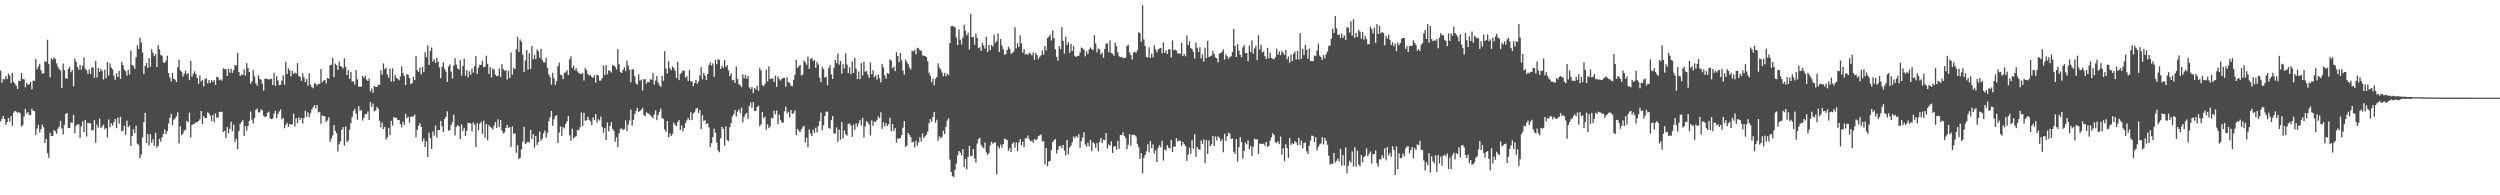 <?xml version="1.0" encoding="UTF-8"?>
<svg xmlns="http://www.w3.org/2000/svg" width="1920" height="150">
  <path d="M0 54.232h1v39.048H0zM1 63.474h1v27.769H1zM2 60.647h1v28.372H2zM3 61.026h1v30.353H3zM4 58.543h1v37.262H4zM5 60.722h1v33.048H5zM6 56.544h1v34.140H6zM7 58.083h1v35.301H7zM8 63.855h1v25.325H8zM9 56.009h1v40.501H9zM10 62.989h1v23.560H10zM11 64.429h1v20.769H11zM12 65.854h1v19.966H12zM13 68.444h1v18.238H13zM14 61.917h1v24.138H14zM15 62.279h1v24.830H15zM16 56.116h1v41.139H16zM17 60.626h1v35.547H17zM18 60.928h1v28.607H18zM19 67.026h1v16.541H19zM20 63.668h1v23.587H20zM21 65.203h1v20.758H21zM22 64.632h1v23.846H22zM23 62.779h1v25.493H23zM24 68.560h1v14.939H24zM25 61.848h1v23.229H25zM26 62.190h1v23.229H26zM27 45.380h1v58.129H27zM28 53.191h1v45.538H28zM29 51.056h1v44.748H29zM30 48.975h1v52.831H30zM31 53.937h1v45.284H31zM32 56.485h1v39.219H32zM33 56.360h1v41.367H33zM34 47.087h1v62.730H34zM35 47.454h1v59.193H35zM36 30.526h1v87.149H36zM37 49.204h1v72.039H37zM38 59.327h1v42.657H38zM39 44.653h1v59.836H39zM40 45.969h1v58.502H40zM41 43.985h1v55.901H41zM42 45.322h1v55.535H42zM43 48.622h1v53.970H43zM44 51.214h1v47.611H44zM45 53.085h1v44.167H45zM46 54.162h1v38.615H46zM47 67.584h1v31.009H47zM48 48.840h1v54.364H48zM49 53.923h1v41.888H49zM50 60.060h1v27.418H50zM51 60.583h1v26.203H51zM52 52.958h1v45.326H52zM53 51.434h1v46.977H53zM54 55.407h1v38.620H54zM55 53.830h1v40.489H55zM56 66.331h1v21.865H56zM57 45.074h1v57.105H57zM58 47.500h1v49.125H58zM59 51.514h1v44.011H59zM60 53.535h1v42.053H60zM61 49.887h1v55.937H61zM62 53.473h1v43.477H62zM63 50.489h1v42.709H63zM64 44.009h1v57.409H64zM65 52.788h1v39.298H65zM66 54.009h1v50.852H66zM67 56.686h1v37.613H67zM68 53.350h1v41.258H68zM69 56.828h1v37.832H69zM70 51.957h1v48.222H70zM71 51.751h1v48.151H71zM72 59.745h1v32.532H72zM73 46.679h1v62.925H73zM74 59.476h1v36.274H74zM75 52.191h1v45.931H75zM76 55.165h1v35.879H76zM77 52.904h1v45.533H77zM78 54.574h1v42.642H78zM79 61.094h1v34.643H79zM80 53.493h1v45.892H80zM81 60.013h1v38.212H81zM82 47.639h1v57.978H82zM83 57.998h1v33.695H83zM84 48.706h1v49.029H84zM85 51.928h1v42.741H85zM86 53.176h1v43.311H86zM87 58.110h1v35.802H87zM88 61.336h1v30.132H88zM89 56.243h1v42.235H89zM90 59.085h1v31.240H90zM91 54.552h1v40.425H91zM92 60.686h1v28.992H92zM93 47.418h1v53.481H93zM94 50.065h1v50.210H94zM95 53.436h1v43.090H95zM96 54.663h1v48.871H96zM97 58.123h1v34.494H97zM98 53.575h1v44.042H98zM99 57.191h1v39.239H99zM100 38.885h1v73.214H100zM101 49.913h1v54.556H101zM102 50.737h1v48.636H102zM103 52.816h1v49.577H103zM104 43.922h1v52.610H104zM105 34.731h1v75.702H105zM106 37.634h1v73.508H106zM107 28.944h1v92.592H107zM108 32.487h1v86.222H108zM109 40.354h1v65.181H109zM110 56.825h1v36.899H110zM111 50.652h1v36.043H111zM112 48.413h1v61.482H112zM113 52.218h1v50.789H113zM114 44.530h1v67.303H114zM115 51.198h1v51.920H115zM116 37.848h1v71.867H116zM117 40.499h1v66.381H117zM118 43.150h1v68.949H118zM119 41.479h1v60.559H119zM120 51.509h1v61.889H120zM121 34.715h1v77.356H121zM122 37.833h1v68.755H122zM123 42.071h1v66.712H123zM124 42.911h1v62.487H124zM125 47.887h1v55.006H125zM126 48.285h1v51.024H126zM127 46.555h1v56.620H127zM128 42.868h1v57.791H128zM129 56.103h1v38.763H129zM130 59.606h1v30.836H130zM131 62.486h1v24.980H131zM132 55.998h1v40.013H132zM133 60.484h1v31.457H133zM134 61.213h1v29.710H134zM135 62.963h1v26.408H135zM136 51.654h1v34.533H136zM137 45.767h1v64.354H137zM138 54.109h1v42.794H138zM139 55.158h1v48.697H139zM140 58.807h1v43.746H140zM141 56.584h1v43.676H141zM142 54.299h1v45.444H142zM143 57.117h1v35.675H143zM144 56.052h1v37.904H144zM145 61.585h1v24.944H145zM146 46.761h1v58.826H146zM147 58.946h1v37.119H147zM148 56.503h1v38.642H148zM149 54.803h1v40.232H149zM150 57.094h1v36.852H150zM151 59.902h1v33.989H151zM152 64.487h1v28.414H152zM153 57.966h1v33.694H153zM154 62.557h1v22.664H154zM155 61.304h1v33.923H155zM156 66.378h1v22.827H156zM157 60.786h1v29.809H157zM158 60.040h1v30.756H158zM159 64.008h1v22.333H159zM160 61.555h1v25.599H160zM161 63.786h1v25.095H161zM162 61.427h1v31.619H162zM163 62.864h1v25.331H163zM164 61.530h1v32.396H164zM165 65.392h1v21.662H165zM166 58.910h1v31.580H166zM167 59.394h1v30.747H167zM168 61.582h1v24.345H168zM169 60.961h1v24.949H169zM170 61.953h1v23.865H170zM171 52.480h1v48.848H171zM172 53.151h1v47.286H172zM173 53.060h1v52.989H173zM174 58.315h1v39.293H174zM175 52.910h1v49.325H175zM176 55.776h1v43.120H176zM177 52.765h1v40.669H177zM178 55.952h1v44.739H178zM179 53.852h1v41.879H179zM180 49.879h1v59.262H180zM181 50.292h1v56.299H181zM182 40.563h1v73.897H182zM183 55.276h1v45.326H183zM184 58.433h1v36.821H184zM185 57.178h1v36.524H185zM186 57.630h1v34.633H186zM187 53.125h1v51.289H187zM188 58.090h1v38.643H188zM189 48.496h1v51.790H189zM190 52.311h1v44.515H190zM191 55.327h1v37.505H191zM192 64.348h1v21.322H192zM193 62.473h1v29.418H193zM194 53.927h1v40.939H194zM195 58.635h1v31.883H195zM196 63.908h1v20.470H196zM197 65.785h1v17.593H197zM198 57.795h1v28.497H198zM199 60.579h1v25.800H199zM200 61.258h1v22.718H200zM201 64.290h1v20.546H201zM202 69.646h1v19.179H202zM203 60.243h1v29.717H203zM204 60.498h1v28.874H204zM205 60.593h1v26.063H205zM206 61.298h1v24.428H206zM207 60.394h1v30.593H207zM208 60.587h1v30.910H208zM209 65.340h1v25.716H209zM210 55.859h1v31.511H210zM211 65.893h1v19.228H211zM212 58.399h1v32.371H212zM213 61.726h1v25.765H213zM214 65.399h1v20.270H214zM215 65.072h1v18.867H215zM216 61.777h1v29.882H216zM217 57.866h1v32.672H217zM218 65.127h1v33.375H218zM219 47.478h1v48.350H219zM220 56.879h1v37.414H220zM221 52.544h1v44.993H221zM222 54.029h1v41.262H222zM223 58.484h1v37.396H223zM224 54.313h1v40.954H224zM225 56.736h1v30.556H225zM226 55.739h1v41.370H226zM227 56.537h1v34.194H227zM228 48.468h1v46.078H228zM229 58.255h1v31.857H229zM230 59.135h1v32.889H230zM231 62.051h1v28.503H231zM232 56.301h1v38.560H232zM233 59.475h1v31.203H233zM234 63.041h1v21.984H234zM235 60.618h1v29.077H235zM236 65.725h1v20.483H236zM237 56.204h1v33.761H237zM238 64.933h1v22.091H238zM239 66.885h1v17.220H239zM240 67.850h1v14.621H240zM241 64.018h1v16.659H241zM242 64.365h1v18.842H242zM243 65.723h1v14.871H243zM244 64.421h1v22.028H244zM245 64.450h1v21.416H245zM246 53.021h1v41.996H246zM247 63.256h1v25.397H247zM248 61.853h1v27.219H248zM249 61.401h1v27.871H249zM250 64.178h1v29.599H250zM251 59.874h1v32.654H251zM252 60.424h1v29.622H252zM253 50.059h1v58.929H253zM254 49.730h1v56.833H254zM255 44.599h1v59.466H255zM256 59.242h1v36.789H256zM257 48.857h1v51.608H257zM258 50.021h1v52.346H258zM259 53.683h1v62.641H259zM260 47.219h1v63.573H260zM261 50.700h1v57.905H261zM262 51.331h1v48.478H262zM263 52.652h1v44.974H263zM264 44.813h1v67.046H264zM265 51.347h1v45.729H265zM266 57.667h1v51.528H266zM267 53.885h1v54.034H267zM268 60.587h1v39.050H268zM269 55.229h1v39.366H269zM270 62.673h1v27.099H270zM271 62.399h1v22.888H271zM272 64.949h1v18.648H272zM273 53.813h1v33.331H273zM274 61.003h1v30.988H274zM275 66.541h1v14.977H275zM276 66.435h1v18.871H276zM277 66.560h1v17.899H277zM278 58.372h1v34.224H278zM279 59.873h1v30.654H279zM280 58.126h1v29.653H280zM281 61.099h1v26.555H281zM282 62.232h1v23.359H282zM283 60.122h1v31.940H283zM284 70.174h1v8.141H284zM285 68.062h1v13.987H285zM286 71.341h1v8.160H286zM287 65.927h1v19.681H287zM288 66.836h1v18.069H288zM289 66.745h1v15.296H289zM290 65.003h1v18.436H290zM291 65.224h1v27.563H291zM292 53.997h1v43.842H292zM293 57.352h1v36.758H293zM294 48.704h1v50.509H294zM295 53.162h1v44.287H295zM296 51.946h1v55.332H296zM297 57.340h1v48.093H297zM298 59.780h1v38.424H298zM299 52.679h1v51.169H299zM300 62.631h1v30.152H300zM301 52.504h1v43.944H301zM302 62.480h1v27.430H302zM303 57.561h1v32.932H303zM304 59.696h1v30.704H304zM305 60.501h1v31.800H305zM306 61.649h1v30.482H306zM307 58.654h1v36.622H307zM308 50.948h1v46.819H308zM309 56.176h1v37.275H309zM310 58.325h1v37.510H310zM311 65.310h1v22.111H311zM312 56.787h1v34.073H312zM313 57.483h1v32.171H313zM314 59.885h1v34.303H314zM315 64.671h1v24.908H315zM316 63.807h1v25.876H316zM317 59.045h1v30.423H317zM318 61.487h1v26.544H318zM319 42.981h1v62.436H319zM320 53.887h1v45.844H320zM321 55.314h1v41.257H321zM322 52.040h1v42.634H322zM323 57.068h1v40.239H323zM324 51.339h1v57.289H324zM325 55.418h1v50.994H325zM326 40.076h1v72.777H326zM327 43.945h1v64.570H327zM328 34.972h1v85.620H328zM329 49.863h1v52.029H329zM330 39.184h1v66.802H330zM331 36.465h1v77.888H331zM332 47.248h1v53.735H332zM333 45.614h1v58.536H333zM334 48.403h1v48.043H334zM335 44.445h1v61.188H335zM336 47.469h1v52.275H336zM337 51.806h1v48.164H337zM338 60.048h1v32.833H338zM339 51.195h1v45.803H339zM340 47.854h1v53.625H340zM341 52.867h1v38.496H341zM342 54.967h1v34.802H342zM343 62.906h1v22.637H343zM344 51.042h1v49.308H344zM345 49.391h1v50.435H345zM346 55.012h1v40.830H346zM347 60.295h1v33.569H347zM348 50.383h1v37.791H348zM349 44.710h1v59.356H349zM350 49.568h1v47.796H350zM351 52.527h1v43.559H351zM352 53.466h1v43.524H352zM353 46.161h1v60.627H353zM354 57.984h1v37.675H354zM355 50.672h1v49.876H355zM356 45.055h1v53.203H356zM357 58.104h1v46.326H357zM358 53.853h1v46.590H358zM359 59.422h1v34.762H359zM360 54.717h1v39.724H360zM361 57.403h1v37.425H361zM362 52.640h1v48.420H362zM363 55.783h1v38.204H363zM364 50.852h1v44.920H364zM365 43.068h1v69.730H365zM366 56.855h1v37.623H366zM367 51.904h1v48.099H367zM368 49.696h1v45.329H368zM369 49.892h1v43.723H369zM370 46.660h1v56.060H370zM371 51.763h1v40.956H371zM372 51.105h1v54.721H372zM373 42.816h1v52.508H373zM374 48.969h1v58.746H374zM375 56.778h1v39.309H375zM376 51.566h1v46.036H376zM377 59.490h1v38.651H377zM378 52.569h1v46.938H378zM379 53.498h1v42.992H379zM380 57.348h1v36.378H380zM381 58.480h1v39.858H381zM382 58.206h1v33.450H382zM383 52.586h1v44.951H383zM384 59.181h1v33.044H384zM385 49.269h1v50.989H385zM386 53.018h1v49.367H386zM387 54.324h1v47.419H387zM388 53.943h1v44.305H388zM389 61.122h1v34.754H389zM390 54.228h1v44.093H390zM391 59.913h1v37.694H391zM392 40.310h1v72.470H392zM393 57.411h1v39.724H393zM394 52.074h1v50.595H394zM395 53.101h1v49.341H395zM396 37.911h1v79.426H396zM397 28.339h1v83.077H397zM398 39.917h1v82.360H398zM399 30.288h1v90.955H399zM400 31.934h1v82.872H400zM401 42.009h1v66.721H401zM402 55.298h1v42.147H402zM403 46.383h1v64.250H403zM404 38.430h1v71.199H404zM405 53.578h1v55.190H405zM406 40.848h1v68.680H406zM407 52.988h1v46.660H407zM408 35.384h1v71.301H408zM409 45.575h1v57.312H409zM410 42.303h1v71.139H410zM411 45.414h1v58.914H411zM412 38.033h1v73.222H412zM413 39.361h1v69.784H413zM414 44.390h1v56.693H414zM415 37.418h1v70.492H415zM416 46.040h1v60.456H416zM417 47.820h1v54.476H417zM418 47.984h1v52.287H418zM419 44.302h1v61.415H419zM420 52.101h1v49.897H420zM421 57.120h1v35.885H421zM422 59.279h1v30.715H422zM423 65.032h1v20.123H423zM424 55.891h1v40.783H424zM425 60.180h1v31.538H425zM426 65.203h1v24.000H426zM427 62.336h1v26.196H427zM428 50.805h1v59.066H428zM429 48.004h1v53.828H429zM430 57.350h1v39.781H430zM431 57.784h1v46.678H431zM432 60.762h1v36.774H432zM433 55.793h1v42.882H433zM434 55.609h1v39.568H434zM435 53.975h1v39.178H435zM436 57.654h1v31.390H436zM437 45.609h1v58.396H437zM438 43.222h1v64.812H438zM439 52.264h1v46.626H439zM440 50.254h1v56.112H440zM441 53.939h1v51.229H441zM442 52.399h1v52.249H442zM443 54.726h1v44.963H443zM444 55.995h1v44.275H444zM445 56.674h1v41.011H445zM446 56.728h1v29.635H446zM447 56.171h1v40.617H447zM448 61.892h1v24.748H448zM449 52.142h1v40.621H449zM450 53.859h1v38.453H450zM451 56.864h1v32.861H451zM452 58.053h1v33.933H452zM453 57.534h1v35.667H453zM454 59.069h1v37.126H454zM455 59.869h1v30.267H455zM456 57.696h1v34.610H456zM457 63.511h1v24.099H457zM458 57.357h1v36.836H458zM459 57.963h1v33.709H459zM460 62.026h1v30.542H460zM461 61.802h1v27.696H461zM462 59.972h1v37.637H462zM463 50.406h1v51.577H463zM464 57.601h1v40.715H464zM465 50.038h1v57.606H465zM466 57.125h1v36.982H466zM467 53.980h1v46.937H467zM468 54.398h1v42.345H468zM469 55.714h1v38.157H469zM470 50.207h1v48.772H470zM471 50.145h1v50.508H471zM472 51.372h1v57.544H472zM473 53.347h1v52.092H473zM474 37.728h1v75.210H474zM475 49.300h1v53.183H475zM476 55.327h1v43.572H476zM477 56.087h1v42.565H477zM478 53.697h1v46.241H478zM479 51.703h1v47.515H479zM480 54.703h1v37.738H480zM481 46.463h1v54.173H481zM482 50.382h1v45.432H482zM483 53.581h1v38.827H483zM484 63.240h1v20.943H484zM485 53.130h1v43.391H485zM486 53.388h1v38.666H486zM487 58.570h1v29.115H487zM488 64.029h1v21.151H488zM489 64.951h1v17.904H489zM490 57.057h1v29.038H490zM491 61.978h1v23.252H491zM492 61.058h1v23.229H492zM493 69.483h1v13.254H493zM494 60.801h1v27.561H494zM495 60.845h1v28.443H495zM496 64.200h1v22.127H496zM497 62.817h1v24.194H497zM498 63.241h1v24.387H498zM499 60.859h1v27.821H499zM500 61.292h1v28.332H500zM501 56.168h1v34.773H501zM502 64.931h1v22.996H502zM503 61.848h1v22.997H503zM504 58.208h1v34.096H504zM505 63.385h1v24.875H505zM506 65.430h1v20.391H506zM507 66.721h1v16.686H507zM508 58.316h1v32.414H508zM509 62.069h1v29.171H509zM510 39.332h1v60.049H510zM511 52.703h1v48.588H511zM512 56.443h1v36.452H512zM513 47.029h1v58.217H513zM514 52.414h1v50.146H514zM515 53.952h1v50.574H515zM516 51.052h1v51.766H516zM517 52.280h1v41.864H517zM518 54.308h1v41.580H518zM519 59.817h1v37.135H519zM520 47.472h1v46.321H520zM521 61.547h1v30.558H521zM522 56.729h1v43.041H522zM523 55.846h1v40.613H523zM524 53.955h1v47.049H524zM525 54.523h1v43.786H525zM526 59.589h1v34.928H526zM527 58.492h1v33.956H527zM528 62.207h1v28.395H528zM529 53.667h1v38.682H529zM530 62.435h1v23.798H530zM531 62.610h1v29.563H531zM532 66.198h1v20.913H532zM533 63.820h1v22.374H533zM534 61.279h1v22.278H534zM535 64.322h1v18.547H535zM536 62.583h1v24.258H536zM537 58.048h1v26.336H537zM538 51.556h1v47.641H538zM539 60.897h1v27.573H539zM540 55.999h1v36.835H540zM541 57.991h1v34.246H541zM542 61.475h1v33.843H542zM543 56.844h1v37.738H543zM544 50.017h1v47.860H544zM545 47.916h1v65.084H545zM546 50.350h1v59.616H546zM547 48.752h1v56.575H547zM548 58.939h1v39.850H548zM549 46.007h1v55.928H549zM550 49.254h1v60.156H550zM551 45.539h1v69.988H551zM552 45.957h1v70.961H552zM553 52.937h1v53.341H553zM554 50.602h1v46.867H554zM555 52.059h1v46.855H555zM556 45.876h1v65.938H556zM557 51.244h1v45.751H557zM558 49.966h1v57.588H558zM559 54.012h1v54.398H559zM560 58.399h1v39.320H560zM561 56.329h1v38.115H561zM562 61.758h1v27.664H562zM563 61.334h1v26.366H563zM564 63.763h1v20.775H564zM565 51.066h1v38.383H565zM566 60.751h1v25.062H566zM567 64.644h1v19.318H567zM568 65.441h1v21.302H568zM569 66.947h1v15.716H569zM570 57.076h1v36.957H570zM571 60.126h1v29.835H571zM572 57.501h1v30.210H572zM573 60.422h1v26.217H573zM574 58.284h1v33.020H574zM575 67.111h1v14.357H575zM576 68.461h1v10.243H576zM577 66.779h1v16.063H577zM578 71.523h1v6.880H578zM579 67.524h1v17.668H579zM580 68.662h1v16.642H580zM581 65.746h1v16.512H581zM582 69.684h1v11.543H582zM583 52.138h1v44.880H583zM584 54.099h1v41.454H584zM585 65.420h1v20.537H585zM586 66.186h1v24.476H586zM587 64.701h1v24.893H587zM588 53.572h1v45.999H588zM589 62.511h1v32.923H589zM590 50.986h1v47.450H590zM591 60.693h1v36.395H591zM592 60.302h1v30.160H592zM593 60.283h1v30.712H593zM594 62.935h1v22.183H594zM595 58.110h1v29.652H595zM596 66.745h1v18.148H596zM597 58.709h1v36.734H597zM598 60.804h1v27.384H598zM599 61.876h1v30.416H599zM600 60.466h1v33.741H600zM601 59.727h1v34.400H601zM602 59.743h1v25.791H602zM603 66.639h1v15.298H603zM604 59.405h1v27.630H604zM605 63.204h1v22.536H605zM606 63.558h1v26.665H606zM607 65.722h1v18.781H607zM608 66.288h1v21.230H608zM609 61.273h1v25.571H609zM610 57.446h1v27.275H610zM611 45.924h1v57.809H611zM612 52.189h1v46.778H612zM613 50.870h1v49.612H613zM614 49.823h1v51.780H614zM615 58.010h1v41.297H615zM616 57.230h1v40.542H616zM617 46.424h1v50.080H617zM618 48.018h1v61.425H618zM619 49.731h1v56.071H619zM620 43.412h1v69.741H620zM621 52.957h1v46.472H621zM622 45.288h1v57.270H622zM623 44.338h1v60.276H623zM624 46.903h1v52.740H624zM625 45.903h1v56.170H625zM626 52.082h1v45.967H626zM627 47.461h1v54.200H627zM628 49.557h1v47.136H628zM629 59.746h1v33.305H629zM630 63.083h1v23.376H630zM631 51.230h1v48.689H631zM632 53.068h1v43.215H632zM633 59.561h1v29.601H633zM634 58.957h1v26.828H634zM635 65.418h1v20.357H635zM636 52.398h1v45.783H636zM637 50.175h1v48.674H637zM638 57.188h1v35.056H638zM639 60.678h1v28.458H639zM640 52.088h1v50.371H640zM641 46.003h1v56.558H641zM642 48.515h1v49.316H642zM643 41.191h1v67.838H643zM644 49.662h1v49.940H644zM645 46.825h1v60.519H645zM646 56.556h1v37.310H646zM647 49.259h1v57.064H647zM648 52.635h1v47.621H648zM649 41.004h1v62.112H649zM650 49.546h1v54.662H650zM651 56.138h1v38.996H651zM652 51.688h1v43.118H652zM653 56.913h1v39.480H653zM654 47.143h1v57.919H654zM655 56.071h1v39.611H655zM656 44.501h1v55.207H656zM657 52.831h1v41.987H657zM658 60.709h1v36.566H658zM659 54.906h1v39.851H659zM660 60.805h1v31.334H660zM661 48.436h1v48.039H661zM662 57.885h1v32.639H662zM663 47.428h1v58.146H663zM664 55.207h1v41.961H664zM665 54.461h1v38.512H665zM666 57.173h1v36.905H666zM667 59.786h1v35.820H667zM668 47.931h1v56.064H668zM669 57.104h1v35.340H669zM670 53.920h1v42.692H670zM671 59.226h1v33.952H671zM672 57.972h1v35.774H672zM673 61.130h1v31.155H673zM674 57.154h1v32.244H674zM675 60.037h1v30.655H675zM676 63.276h1v22.980H676zM677 49.014h1v49.936H677zM678 51.820h1v42.157H678zM679 57.887h1v39.129H679zM680 60.350h1v34.273H680zM681 56.137h1v40.638H681zM682 56.713h1v38.799H682zM683 45.522h1v44.964H683zM684 46.562h1v54.317H684zM685 52.401h1v42.902H685zM686 51.145h1v49.469H686zM687 54.698h1v43.655H687zM688 40.044h1v69.493H688zM689 43.000h1v63.360H689zM690 47.725h1v58.653H690zM691 40.670h1v65.322H691zM692 46.410h1v57.338H692zM693 54.053h1v44.059H693zM694 57.365h1v35.596H694zM695 45.711h1v67.174H695zM696 47.530h1v64.202H696zM697 49.249h1v52.843H697zM698 51.879h1v51.826H698zM699 53.405h1v51.883H699zM700 38.902h1v70.488H700zM701 39.510h1v69.332H701zM702 38.218h1v75.043H702zM703 41.723h1v66.366H703zM704 36.637h1v75.233H704zM705 37.102h1v72.244H705zM706 38.727h1v66.642H706zM707 38.932h1v69.707H707zM708 42.403h1v60.086H708zM709 42.847h1v63.311H709zM710 42.957h1v61.755H710zM711 43.827h1v59.581H711zM712 47.049h1v54.089H712zM713 55.876h1v38.748H713zM714 58.125h1v33.429H714zM715 63.137h1v30.398H715zM716 60.238h1v29.657H716zM717 65.471h1v20.435H717zM718 60.474h1v33.806H718zM719 59.136h1v32.790H719zM720 48.654h1v59.422H720zM721 51.850h1v52.828H721zM722 53.240h1v53.058H722zM723 55.645h1v49.364H723zM724 58.589h1v41.777H724zM725 55.929h1v46.988H725zM726 58.513h1v38.860H726zM727 56.466h1v36.174H727zM728 57.672h1v33.221H728zM729 33.095h1v89.477H729zM730 20.120h1v112.014H730zM731 19.830h1v115.431H731zM732 20.216h1v115.886H732zM733 21.035h1v109.351H733zM734 28.839h1v96.869H734zM735 34.571h1v84.743H735zM736 22.567h1v93.402H736zM737 30.446h1v86.685H737zM738 34.073h1v85.254H738zM739 28.978h1v85.450H739zM740 18.924h1v109.498H740zM741 23.442h1v98.547H741zM742 27.125h1v102.900H742zM743 25.147h1v95.395H743zM744 38.020h1v73.999H744zM745 10.615h1v109.354H745zM746 28.559h1v91.136H746zM747 28.286h1v86.199H747zM748 34.406h1v87.265H748zM749 25.718h1v99.222H749zM750 29.094h1v81.123H750zM751 36.978h1v69.699H751zM752 36.306h1v69.525H752zM753 39.122h1v72.129H753zM754 32.886h1v79.887H754zM755 34.901h1v79.091H755zM756 37.388h1v72.002H756zM757 28.363h1v88.684H757zM758 39.953h1v79.155H758zM759 34.576h1v82.969H759zM760 38.427h1v73.306H760zM761 34.585h1v74.156H761zM762 35.756h1v74.705H762zM763 26.623h1v82.918H763zM764 32.987h1v76.321H764zM765 31.568h1v102.524H765zM766 25.648h1v86.632H766zM767 39.866h1v74.206H767zM768 29.849h1v81.179H768zM769 35.010h1v78.434H769zM770 37.803h1v72.880H770zM771 42.013h1v64.357H771zM772 41.534h1v65.446H772zM773 38.412h1v69.184H773zM774 35.836h1v79.965H774zM775 37.363h1v76.417H775zM776 41.301h1v75.451H776zM777 40.615h1v69.697H777zM778 39.606h1v69.667H778zM779 20.951h1v92.568H779zM780 37.163h1v72.208H780zM781 33.211h1v83.007H781zM782 36.027h1v73.447H782zM783 27.111h1v79.773H783zM784 33.273h1v78.399H784zM785 40.431h1v68.387H785zM786 37.854h1v75.092H786zM787 41.887h1v64.389H787zM788 41.300h1v64.850H788zM789 42.133h1v61.920H789zM790 40.531h1v66.506H790zM791 41.103h1v67.512H791zM792 42.487h1v65.533H792zM793 40.235h1v69.441H793zM794 45.908h1v60.839H794zM795 40.583h1v67.148H795zM796 42.310h1v64.574H796zM797 45.489h1v59.104H797zM798 43.586h1v60.425H798zM799 42.484h1v60.779H799zM800 38.699h1v70.003H800zM801 41.999h1v66.292H801zM802 35.313h1v90.999H802zM803 38.707h1v74.888H803zM804 29.137h1v98.677H804zM805 28.169h1v95.960H805zM806 26.523h1v97.087H806zM807 31.149h1v84.110H807zM808 23.412h1v85.743H808zM809 29.246h1v78.548H809zM810 37.860h1v68.823H810zM811 43.613h1v74.230H811zM812 46.667h1v68.383H812zM813 35.332h1v77.069H813zM814 37.702h1v74.287H814zM815 20.851h1v93.036H815zM816 31.382h1v79.979H816zM817 41.129h1v74.659H817zM818 28.252h1v91.161H818zM819 34.538h1v72.948H819zM820 32.372h1v86.213H820zM821 40.511h1v72.919H821zM822 33.738h1v78.248H822zM823 39.150h1v70.129H823zM824 35.257h1v69.534H824zM825 42.915h1v63.102H825zM826 43.820h1v60.573H826zM827 42.854h1v62.757H827zM828 42.885h1v60.147H828zM829 40.288h1v73.162H829zM830 36.504h1v71.913H830zM831 37.125h1v68.592H831zM832 38.179h1v63.443H832zM833 43.241h1v67.682H833zM834 39.390h1v73.314H834zM835 41.585h1v68.087H835zM836 37.882h1v74.562H836zM837 36.449h1v70.943H837zM838 37.832h1v78.296H838zM839 38.361h1v70.869H839zM840 26.980h1v83.339H840zM841 33.418h1v80.115H841zM842 40.232h1v69.716H842zM843 37.196h1v78.992H843zM844 37.963h1v71.002H844zM845 41.877h1v64.058H845zM846 40.430h1v69.514H846zM847 44.296h1v62.950H847zM848 37.523h1v70.168H848zM849 33.364h1v68.822H849zM850 33.375h1v80.601H850zM851 40.139h1v70.816H851zM852 30.964h1v80.860H852zM853 40.696h1v67.892H853zM854 41.227h1v76.395H854zM855 42.779h1v69.870H855zM856 32.888h1v79.292H856zM857 35.552h1v79.303H857zM858 40.159h1v67.994H858zM859 43.249h1v71.049H859zM860 43.970h1v59.692H860zM861 43.550h1v60.274H861zM862 44.682h1v56.946H862zM863 44.434h1v59.925H863zM864 44.224h1v61.672H864zM865 35.384h1v79.208H865zM866 34.432h1v76.713H866zM867 40.128h1v62.867H867zM868 42.314h1v69.609H868zM869 45.661h1v57.803H869zM870 40.423h1v63.101H870zM871 39.585h1v64.272H871zM872 40.640h1v64.345H872zM873 38.621h1v71.881H873zM874 24.789h1v88.235H874zM875 25.376h1v96.810H875zM876 31.997h1v85.713H876zM877 3.985h1v129.209H877zM878 30.294h1v91.126H878zM879 35.324h1v83.740H879zM880 43.846h1v72.466H880zM881 44.165h1v66.611H881zM882 36.300h1v80.647H882zM883 44.442h1v63.939H883zM884 41.223h1v72.476H884zM885 44.017h1v66.861H885zM886 34.730h1v83.167H886zM887 37.956h1v77.556H887zM888 40.178h1v84.193H888zM889 38.022h1v75.480H889zM890 37.231h1v74.264H890zM891 36.762h1v76.320H891zM892 40.905h1v67.227H892zM893 32.550h1v90.772H893zM894 40.645h1v74.079H894zM895 38.744h1v76.882H895zM896 41.455h1v70.113H896zM897 37.957h1v75.433H897zM898 37.780h1v76.299H898zM899 44.075h1v63.376H899zM900 31.032h1v85.725H900zM901 38.594h1v73.982H901zM902 38.039h1v74.585H902zM903 38.837h1v67.228H903zM904 40.999h1v67.721H904zM905 40.895h1v67.012H905zM906 41.368h1v66.771H906zM907 32.940h1v79.083H907zM908 43.065h1v65.955H908zM909 41.528h1v69.153H909zM910 43.284h1v68.917H910zM911 27.125h1v96.410H911zM912 34.725h1v84.099H912zM913 31.650h1v81.847H913zM914 36.749h1v81.421H914zM915 37.700h1v70.041H915zM916 39.786h1v74.440H916zM917 44.959h1v58.100H917zM918 32.727h1v87.719H918zM919 36.646h1v76.230H919zM920 39.959h1v74.563H920zM921 36.255h1v78.871H921zM922 44.908h1v63.036H922zM923 41.728h1v68.926H923zM924 47.309h1v59.744H924zM925 36.641h1v88.692H925zM926 44.661h1v62.865H926zM927 31.369h1v86.836H927zM928 43.840h1v63.973H928zM929 43.228h1v69.032H929zM930 42.634h1v68.244H930zM931 39.014h1v65.425H931zM932 41.428h1v70.742H932zM933 44.081h1v60.772H933zM934 44.788h1v62.995H934zM935 47.918h1v56.787H935zM936 41.073h1v64.734H936zM937 40.806h1v67.762H937zM938 39.718h1v67.337H938zM939 37.935h1v79.080H939zM940 45.794h1v56.985H940zM941 41.582h1v66.631H941zM942 43.246h1v61.358H942zM943 45.135h1v56.719H943zM944 43.889h1v58.835H944zM945 43.187h1v63.503H945zM946 39.951h1v66.317H946zM947 22.299h1v94.280H947zM948 35.334h1v82.814H948zM949 43.761h1v62.916H949zM950 33.908h1v90.172H950zM951 38.912h1v74.014H951zM952 42.039h1v63.263H952zM953 44.046h1v65.050H953zM954 36.379h1v85.454H954zM955 34.670h1v81.210H955zM956 40.884h1v68.644H956zM957 40.723h1v70.174H957zM958 47.032h1v60.684H958zM959 34.951h1v79.571H959zM960 40.016h1v72.149H960zM961 30.990h1v88.936H961zM962 41.155h1v71.551H962zM963 37.167h1v69.211H963zM964 35.211h1v72.068H964zM965 46.184h1v60.690H965zM966 27.082h1v91.143H966zM967 38.007h1v72.310H967zM968 34.221h1v76.146H968zM969 40.238h1v70.527H969zM970 39.539h1v70.775H970zM971 43.160h1v68.817H971zM972 45.305h1v63.780H972zM973 36.724h1v76.101H973zM974 44.839h1v67.247H974zM975 40.469h1v67.550H975zM976 44.601h1v60.869H976zM977 45.040h1v57.311H977zM978 45.544h1v58.079H978zM979 44.038h1v65.236H979zM980 37.400h1v72.514H980zM981 41.988h1v66.457H981zM982 39.458h1v71.280H982zM983 42.344h1v62.553H983zM984 39.067h1v79.748H984zM985 40.538h1v73.329H985zM986 42.235h1v81.525H986zM987 38.333h1v72.440H987zM988 45.548h1v68.095H988zM989 43.337h1v77.954H989zM990 48.079h1v58.025H990zM991 41.889h1v69.437H991zM992 46.894h1v63.094H992zM993 41.254h1v69.420H993zM994 39.695h1v68.727H994zM995 45.759h1v63.752H995zM996 39.091h1v72.490H996zM997 45.666h1v60.245H997zM998 25.515h1v85.957H998zM999 45.283h1v62.715H999zM1000 37.426h1v76.607H1000zM1001 42.366h1v67.575H1001zM1002 34.496h1v74.944H1002zM1003 38.215h1v77.971H1003zM1004 45.047h1v73.227H1004zM1005 37.227h1v74.744H1005zM1006 46.781h1v61.271H1006zM1007 46.994h1v57.051H1007zM1008 47.022h1v57.399H1008zM1009 42.674h1v66.461H1009zM1010 43.170h1v62.179H1010zM1011 38.895h1v76.692H1011zM1012 33.502h1v79.279H1012zM1013 42.623h1v68.337H1013zM1014 43.766h1v66.416H1014zM1015 46.006h1v59.354H1015zM1016 42.250h1v68.665H1016zM1017 44.789h1v61.101H1017zM1018 41.576h1v66.556H1018zM1019 39.506h1v71.716H1019zM1020 35.500h1v84.117H1020zM1021 34.776h1v91.586H1021zM1022 29.680h1v95.962H1022zM1023 22.142h1v103.770H1023zM1024 25.275h1v92.235H1024zM1025 12.398h1v112.475H1025zM1026 21.820h1v101.690H1026zM1027 26.837h1v94.921H1027zM1028 26.436h1v97.610H1028zM1029 29.161h1v85.088H1029zM1030 25.660h1v101.550H1030zM1031 29.052h1v90.058H1031zM1032 27.199h1v99.889H1032zM1033 30.745h1v82.499H1033zM1034 20.911h1v112.222H1034zM1035 21.375h1v105.946H1035zM1036 24.965h1v98.462H1036zM1037 16.332h1v108.629H1037zM1038 27.382h1v89.006H1038zM1039 14.820h1v113.097H1039zM1040 28.971h1v84.179H1040zM1041 25.228h1v102.795H1041zM1042 28.347h1v87.381H1042zM1043 22.985h1v103.420H1043zM1044 24.253h1v103.530H1044zM1045 29.655h1v89.498H1045zM1046 24.508h1v100.233H1046zM1047 30.505h1v90.201H1047zM1048 27.640h1v92.057H1048zM1049 30.055h1v83.991H1049zM1050 34.065h1v85.861H1050zM1051 33.838h1v84.357H1051zM1052 20.395h1v95.981H1052zM1053 22.428h1v103.218H1053zM1054 25.650h1v92.842H1054zM1055 21.266h1v97.065H1055zM1056 32.936h1v82.521H1056zM1057 18.485h1v106.690H1057zM1058 26.022h1v101.998H1058zM1059 19.741h1v102.684H1059zM1060 25.772h1v96.641H1060zM1061 24.593h1v94.601H1061zM1062 25.400h1v95.954H1062zM1063 34.863h1v79.030H1063zM1064 27.685h1v95.481H1064zM1065 29.700h1v83.262H1065zM1066 26.499h1v92.803H1066zM1067 30.552h1v86.754H1067zM1068 34.621h1v85.767H1068zM1069 32.452h1v79.822H1069zM1070 35.488h1v79.520H1070zM1071 33.464h1v100.995H1071zM1072 39.299h1v73.203H1072zM1073 32.705h1v97.129H1073zM1074 34.732h1v83.012H1074zM1075 32.922h1v88.636H1075zM1076 29.797h1v91.464H1076zM1077 29.071h1v88.857H1077zM1078 29.205h1v90.741H1078zM1079 37.462h1v76.662H1079zM1080 35.501h1v77.110H1080zM1081 39.886h1v72.535H1081zM1082 35.422h1v82.409H1082zM1083 35.222h1v80.001H1083zM1084 35.131h1v77.721H1084zM1085 30.922h1v90.757H1085zM1086 32.925h1v80.767H1086zM1087 34.387h1v80.928H1087zM1088 38.886h1v72.016H1088zM1089 37.744h1v73.845H1089zM1090 39.143h1v69.060H1090zM1091 34.251h1v80.739H1091zM1092 33.135h1v82.135H1092zM1093 25.703h1v97.515H1093zM1094 23.075h1v107.768H1094zM1095 29.977h1v94.576H1095zM1096 18.558h1v108.258H1096zM1097 32.750h1v84.830H1097zM1098 19.959h1v112.481H1098zM1099 30.092h1v89.937H1099zM1100 31.642h1v92.226H1100zM1101 30.987h1v94.414H1101zM1102 31.263h1v88.102H1102zM1103 29.935h1v102.026H1103zM1104 37.194h1v81.816H1104zM1105 28.953h1v96.549H1105zM1106 25.393h1v94.855H1106zM1107 27.083h1v100.185H1107zM1108 27.037h1v92.490H1108zM1109 30.443h1v88.511H1109zM1110 31.423h1v88.800H1110zM1111 35.449h1v82.429H1111zM1112 25.709h1v104.173H1112zM1113 31.440h1v89.607H1113zM1114 25.531h1v104.421H1114zM1115 27.570h1v91.633H1115zM1116 20.557h1v96.739H1116zM1117 25.296h1v97.142H1117zM1118 26.602h1v90.955H1118zM1119 28.233h1v89.987H1119zM1120 31.783h1v81.300H1120zM1121 26.341h1v94.621H1121zM1122 34.140h1v77.635H1122zM1123 36.988h1v74.398H1123zM1124 41.915h1v71.275H1124zM1125 25.149h1v93.879H1125zM1126 30.885h1v90.443H1126zM1127 36.144h1v82.622H1127zM1128 27.848h1v97.493H1128zM1129 31.524h1v91.374H1129zM1130 24.285h1v102.156H1130zM1131 32.870h1v93.240H1131zM1132 27.452h1v97.253H1132zM1133 28.623h1v92.391H1133zM1134 29.477h1v90.732H1134zM1135 29.289h1v85.480H1135zM1136 37.654h1v70.706H1136zM1137 31.602h1v83.710H1137zM1138 35.807h1v75.593H1138zM1139 26.485h1v91.041H1139zM1140 31.504h1v89.540H1140zM1141 30.679h1v86.117H1141zM1142 26.478h1v89.569H1142zM1143 31.573h1v90.459H1143zM1144 30.317h1v100.520H1144zM1145 37.555h1v76.330H1145zM1146 29.040h1v96.480H1146zM1147 31.751h1v88.459H1147zM1148 27.937h1v94.835H1148zM1149 26.000h1v90.558H1149zM1150 28.977h1v89.230H1150zM1151 29.654h1v89.442H1151zM1152 37.760h1v70.886H1152zM1153 32.779h1v79.725H1153zM1154 34.189h1v77.383H1154zM1155 31.619h1v79.022H1155zM1156 34.161h1v76.120H1156zM1157 30.229h1v94.922H1157zM1158 29.060h1v91.384H1158zM1159 31.718h1v82.571H1159zM1160 36.756h1v74.966H1160zM1161 39.138h1v68.706H1161zM1162 31.725h1v82.775H1162zM1163 35.740h1v73.633H1163zM1164 31.670h1v87.279H1164zM1165 32.153h1v82.624H1165zM1166 18.478h1v109.112H1166zM1167 28.922h1v93.377H1167zM1168 48.090h1v54.975H1168zM1169 41.495h1v59.654H1169zM1170 54.111h1v42.355H1170zM1171 53.047h1v44.126H1171zM1172 56.869h1v37.459H1172zM1173 55.701h1v36.910H1173zM1174 56.400h1v39.524H1174zM1175 55.300h1v38.123H1175zM1176 55.128h1v36.896H1176zM1177 52.180h1v47.250H1177zM1178 52.347h1v49.274H1178zM1179 56.469h1v46.024H1179zM1180 47.205h1v51.545H1180zM1181 54.057h1v48.187H1181zM1182 57.435h1v46.519H1182zM1183 54.539h1v43.701H1183zM1184 54.335h1v44.487H1184zM1185 44.847h1v53.337H1185zM1186 57.756h1v32.165H1186zM1187 55.267h1v37.985H1187zM1188 58.269h1v32.333H1188zM1189 60.339h1v30.778H1189zM1190 61.146h1v28.123H1190zM1191 62.726h1v26.653H1191zM1192 62.654h1v28.988H1192zM1193 63.423h1v26.356H1193zM1194 63.282h1v27.734H1194zM1195 59.980h1v31.413H1195zM1196 60.984h1v29.442H1196zM1197 59.105h1v30.604H1197zM1198 58.255h1v28.623H1198zM1199 59.211h1v29.815H1199zM1200 59.658h1v28.863H1200zM1201 62.771h1v26.623H1201zM1202 63.884h1v28.662H1202zM1203 49.198h1v57.336H1203zM1204 60.969h1v35.002H1204zM1205 54.082h1v39.746H1205zM1206 59.095h1v32.494H1206zM1207 62.054h1v28.824H1207zM1208 61.889h1v27.035H1208zM1209 62.242h1v25.545H1209zM1210 58.788h1v30.464H1210zM1211 61.395h1v24.996H1211zM1212 57.006h1v38.768H1212zM1213 63.849h1v22.342H1213zM1214 59.258h1v30.107H1214zM1215 63.052h1v25.515H1215zM1216 47.948h1v50.513H1216zM1217 53.703h1v40.108H1217zM1218 63.791h1v22.719H1218zM1219 58.560h1v42.932H1219zM1220 59.165h1v28.464H1220zM1221 53.231h1v41.899H1221zM1222 59.462h1v27.176H1222zM1223 58.898h1v35.568H1223zM1224 56.862h1v34.395H1224zM1225 60.882h1v25.700H1225zM1226 60.468h1v27.068H1226zM1227 61.268h1v24.390H1227zM1228 60.961h1v25.199H1228zM1229 61.432h1v25.087H1229zM1230 61.381h1v26.142H1230zM1231 60.270h1v27.102H1231zM1232 59.451h1v30.922H1232zM1233 58.665h1v30.007H1233zM1234 59.757h1v28.036H1234zM1235 60.562h1v26.125H1235zM1236 60.947h1v25.388H1236zM1237 62.029h1v25.149H1237zM1238 62.451h1v25.646H1238zM1239 41.464h1v60.602H1239zM1240 49.091h1v53.862H1240zM1241 60.561h1v31.568H1241zM1242 58.429h1v33.568H1242zM1243 59.362h1v35.191H1243zM1244 60.662h1v38.257H1244zM1245 62.799h1v33.804H1245zM1246 54.187h1v38.286H1246zM1247 56.204h1v40.563H1247zM1248 60.519h1v28.698H1248zM1249 58.726h1v36.984H1249zM1250 66.235h1v21.340H1250zM1251 66.427h1v19.328H1251zM1252 67.055h1v18.171H1252zM1253 61.309h1v26.810H1253zM1254 62.937h1v23.432H1254zM1255 62.061h1v26.356H1255zM1256 54.329h1v40.554H1256zM1257 61.492h1v29.441H1257zM1258 63.110h1v24.648H1258zM1259 67.777h1v15.036H1259zM1260 63.552h1v21.728H1260zM1261 63.752h1v21.046H1261zM1262 61.054h1v30.056H1262zM1263 60.326h1v28.451H1263zM1264 65.751h1v18.501H1264zM1265 64.349h1v22.051H1265zM1266 64.412h1v21.562H1266zM1267 45.676h1v56.866H1267zM1268 54.194h1v40.439H1268zM1269 54.670h1v39.391H1269zM1270 52.282h1v47.177H1270zM1271 55.259h1v38.979H1271zM1272 57.062h1v35.968H1272zM1273 58.231h1v36.227H1273zM1274 45.973h1v64.277H1274zM1275 47.099h1v61.441H1275zM1276 34.741h1v80.216H1276zM1277 46.037h1v56.652H1277zM1278 55.733h1v41.222H1278zM1279 49.235h1v52.365H1279zM1280 51.264h1v49.891H1280zM1281 40.556h1v63.957H1281zM1282 42.806h1v61.144H1282zM1283 46.059h1v58.333H1283zM1284 46.578h1v54.208H1284zM1285 55.868h1v39.898H1285zM1286 58.034h1v32.602H1286zM1287 69.705h1v26.597H1287zM1288 51.529h1v49.465H1288zM1289 58.292h1v35.904H1289zM1290 58.744h1v29.406H1290zM1291 62.463h1v25.507H1291zM1292 52.573h1v45.375H1292zM1293 51.230h1v45.707H1293zM1294 54.849h1v38.740H1294zM1295 55.379h1v38.243H1295zM1296 67.387h1v20.143H1296zM1297 46.832h1v53.868H1297zM1298 52.076h1v43.090H1298zM1299 50.862h1v45.808H1299zM1300 54.097h1v42.129H1300zM1301 48.692h1v58.612H1301zM1302 52.718h1v42.805H1302zM1303 49.038h1v47.674H1303zM1304 45.368h1v51.027H1304zM1305 52.571h1v37.226H1305zM1306 53.094h1v50.267H1306zM1307 55.552h1v37.830H1307zM1308 53.303h1v40.044H1308zM1309 57.494h1v36.747H1309zM1310 54.569h1v43.921H1310zM1311 57.422h1v42.329H1311zM1312 52.451h1v40.384H1312zM1313 51.807h1v48.069H1313zM1314 60.953h1v28.983H1314zM1315 52.999h1v47.800H1315zM1316 55.825h1v38.265H1316zM1317 54.373h1v40.091H1317zM1318 55.669h1v40.601H1318zM1319 54.181h1v41.293H1319zM1320 53.642h1v43.890H1320zM1321 59.077h1v36.800H1321zM1322 52.928h1v46.688H1322zM1323 62.731h1v27.084H1323zM1324 56.278h1v38.302H1324zM1325 59.036h1v33.212H1325zM1326 53.119h1v43.709H1326zM1327 54.539h1v40.071H1327zM1328 57.507h1v35.911H1328zM1329 55.906h1v42.399H1329zM1330 60.279h1v30.139H1330zM1331 57.114h1v35.504H1331zM1332 60.864h1v26.257H1332zM1333 54.503h1v40.562H1333zM1334 54.401h1v37.103H1334zM1335 59.903h1v31.956H1335zM1336 56.664h1v35.376H1336zM1337 58.344h1v36.800H1337zM1338 54.089h1v45.240H1338zM1339 56.133h1v39.201H1339zM1340 49.116h1v55.841H1340zM1341 54.856h1v40.637H1341zM1342 57.882h1v33.604H1342zM1343 59.405h1v35.091H1343zM1344 36.500h1v59.645H1344zM1345 37.840h1v69.998H1345zM1346 40.427h1v64.235H1346zM1347 35.113h1v81.072H1347zM1348 38.326h1v72.387H1348zM1349 38.749h1v69.399H1349zM1350 55.064h1v36.359H1350zM1351 44.952h1v66.058H1351zM1352 45.404h1v64.370H1352zM1353 50.691h1v54.030H1353zM1354 45.069h1v67.431H1354zM1355 49.360h1v54.793H1355zM1356 37.386h1v71.460H1356zM1357 44.362h1v60.244H1357zM1358 41.767h1v66.953H1358zM1359 44.366h1v58.969H1359zM1360 52.193h1v50.829H1360zM1361 47.529h1v58.792H1361zM1362 51.354h1v48.758H1362zM1363 60.458h1v25.926H1363zM1364 60.873h1v24.754H1364zM1365 53.702h1v43.452H1365zM1366 53.712h1v39.943H1366zM1367 58.535h1v34.503H1367zM1368 60.788h1v31.898H1368zM1369 64.261h1v20.942H1369zM1370 62.763h1v23.486H1370zM1371 64.902h1v18.785H1371zM1372 59.128h1v32.942H1372zM1373 64.526h1v21.742H1373zM1374 59.587h1v33.417H1374zM1375 62.227h1v29.741H1375zM1376 57.086h1v36.503H1376zM1377 59.445h1v39.792H1377zM1378 61.780h1v23.923H1378zM1379 55.187h1v52.153H1379zM1380 61.000h1v39.678H1380zM1381 50.434h1v46.838H1381zM1382 54.703h1v40.419H1382zM1383 54.204h1v40.072H1383zM1384 52.097h1v42.202H1384zM1385 54.688h1v36.568H1385zM1386 56.702h1v35.884H1386zM1387 64.359h1v23.298H1387zM1388 55.814h1v46.738H1388zM1389 57.320h1v42.280H1389zM1390 58.997h1v32.232H1390zM1391 60.724h1v25.114H1391zM1392 63.308h1v26.143H1392zM1393 63.956h1v26.368H1393zM1394 67.182h1v20.734H1394zM1395 56.620h1v37.335H1395zM1396 66.325h1v17.187H1396zM1397 64.549h1v24.736H1397zM1398 64.199h1v23.563H1398zM1399 64.876h1v18.095H1399zM1400 64.720h1v20.695H1400zM1401 66.519h1v18.701H1401zM1402 64.194h1v22.514H1402zM1403 67.916h1v16.164H1403zM1404 62.508h1v30.050H1404zM1405 65.043h1v21.166H1405zM1406 59.672h1v26.042H1406zM1407 64.081h1v22.167H1407zM1408 65.614h1v18.181H1408zM1409 63.808h1v21.902H1409zM1410 62.776h1v19.609H1410zM1411 54.433h1v43.735H1411zM1412 54.598h1v39.794H1412zM1413 46.381h1v66.063H1413zM1414 57.268h1v42.149H1414zM1415 51.475h1v47.897H1415zM1416 59.554h1v35.252H1416zM1417 56.416h1v42.299H1417zM1418 56.446h1v38.601H1418zM1419 57.704h1v37.456H1419zM1420 44.635h1v58.714H1420zM1421 49.017h1v50.092H1421zM1422 41.967h1v71.922H1422zM1423 56.106h1v44.167H1423zM1424 57.789h1v39.320H1424zM1425 57.232h1v34.459H1425zM1426 59.567h1v32.881H1426zM1427 58.461h1v37.111H1427zM1428 62.387h1v27.597H1428zM1429 53.451h1v43.143H1429zM1430 60.117h1v33.632H1430zM1431 53.067h1v44.948H1431zM1432 58.569h1v34.788H1432zM1433 55.648h1v45.325H1433zM1434 57.949h1v44.727H1434zM1435 59.673h1v36.010H1435zM1436 64.340h1v23.853H1436zM1437 66.463h1v17.239H1437zM1438 59.331h1v26.834H1438zM1439 64.256h1v20.607H1439zM1440 59.951h1v29.591H1440zM1441 65.177h1v22.058H1441zM1442 63.968h1v27.482H1442zM1443 58.456h1v31.351H1443zM1444 62.613h1v24.371H1444zM1445 66.523h1v15.539H1445zM1446 68.756h1v11.218H1446zM1447 65.685h1v21.257H1447zM1448 63.887h1v23.871H1448zM1449 57.078h1v33.199H1449zM1450 56.025h1v30.934H1450zM1451 66.124h1v23.182H1451zM1452 58.643h1v33.554H1452zM1453 65.184h1v22.416H1453zM1454 61.040h1v27.893H1454zM1455 63.519h1v24.596H1455zM1456 60.387h1v29.381H1456zM1457 58.160h1v31.393H1457zM1458 63.956h1v32.783H1458zM1459 48.139h1v48.347H1459zM1460 62.233h1v29.905H1460zM1461 52.606h1v43.519H1461zM1462 55.560h1v38.709H1462zM1463 56.795h1v39.340H1463zM1464 55.136h1v39.538H1464zM1465 56.291h1v36.254H1465zM1466 53.465h1v41.670H1466zM1467 63.002h1v30.951H1467zM1468 51.573h1v42.528H1468zM1469 59.858h1v28.237H1469zM1470 59.472h1v32.458H1470zM1471 61.678h1v28.226H1471zM1472 56.371h1v38.355H1472zM1473 58.414h1v31.663H1473zM1474 61.774h1v24.369H1474zM1475 60.992h1v29.119H1475zM1476 65.636h1v20.084H1476zM1477 56.524h1v34.004H1477zM1478 64.762h1v20.546H1478zM1479 65.715h1v22.295H1479zM1480 68.400h1v14.630H1480zM1481 65.304h1v16.080H1481zM1482 66.064h1v14.144H1482zM1483 66.763h1v12.809H1483zM1484 64.285h1v22.437H1484zM1485 65.399h1v20.562H1485zM1486 52.315h1v43.548H1486zM1487 64.556h1v24.558H1487zM1488 62.103h1v26.852H1488zM1489 62.822h1v26.466H1489zM1490 63.637h1v30.045H1490zM1491 60.386h1v32.190H1491zM1492 62.117h1v31.090H1492zM1493 50.785h1v56.796H1493zM1494 54.806h1v50.072H1494zM1495 42.841h1v60.207H1495zM1496 56.694h1v39.246H1496zM1497 45.708h1v57.383H1497zM1498 46.805h1v55.042H1498zM1499 51.384h1v64.011H1499zM1500 47.877h1v63.730H1500zM1501 50.652h1v56.547H1501zM1502 52.666h1v48.619H1502zM1503 58.269h1v39.257H1503zM1504 52.741h1v52.588H1504zM1505 58.556h1v36.356H1505zM1506 55.565h1v52.659H1506zM1507 52.371h1v54.848H1507zM1508 59.158h1v40.372H1508zM1509 56.320h1v38.611H1509zM1510 61.722h1v31.424H1510zM1511 59.937h1v27.815H1511zM1512 63.218h1v22.230H1512zM1513 58.612h1v30.801H1513zM1514 65.371h1v17.263H1514zM1515 68.843h1v17.226H1515zM1516 67.456h1v16.655H1516zM1517 69.545h1v13.355H1517zM1518 60.561h1v35.202H1518zM1519 63.463h1v27.035H1519zM1520 59.993h1v25.785H1520zM1521 63.198h1v22.902H1521zM1522 61.887h1v25.165H1522zM1523 69.812h1v21.630H1523zM1524 71.101h1v9.509H1524zM1525 69.216h1v13.527H1525zM1526 72.126h1v5.908H1526zM1527 67.674h1v17.492H1527zM1528 68.293h1v16.370H1528zM1529 67.177h1v14.754H1529zM1530 70.857h1v11.347H1530zM1531 62.159h1v28.911H1531zM1532 57.123h1v40.438H1532zM1533 63.378h1v24.097H1533zM1534 53.263h1v41.061H1534zM1535 55.535h1v37.105H1535zM1536 55.227h1v47.756H1536zM1537 58.087h1v46.164H1537zM1538 57.168h1v39.080H1538zM1539 51.706h1v46.085H1539zM1540 57.517h1v32.465H1540zM1541 55.027h1v41.481H1541zM1542 65.475h1v23.661H1542zM1543 60.253h1v27.171H1543zM1544 62.360h1v33.025H1544zM1545 58.444h1v35.873H1545zM1546 58.903h1v31.839H1546zM1547 56.080h1v40.409H1547zM1548 51.739h1v46.706H1548zM1549 58.666h1v35.733H1549zM1550 60.681h1v30.757H1550zM1551 67.033h1v18.021H1551zM1552 61.724h1v26.255H1552zM1553 65.211h1v22.362H1553zM1554 60.407h1v34.540H1554zM1555 61.439h1v29.799H1555zM1556 61.347h1v28.780H1556zM1557 61.756h1v27.316H1557zM1558 60.472h1v29.657H1558zM1559 46.053h1v55.363H1559zM1560 58.051h1v38.499H1560zM1561 53.565h1v41.414H1561zM1562 54.008h1v43.264H1562zM1563 58.230h1v34.819H1563zM1564 53.556h1v48.553H1564zM1565 43.917h1v56.342H1565zM1566 44.245h1v66.183H1566zM1567 45.516h1v59.829H1567zM1568 37.773h1v78.785H1568zM1569 50.318h1v54.340H1569zM1570 47.166h1v57.361H1570zM1571 43.376h1v64.032H1571zM1572 46.514h1v53.778H1572zM1573 43.912h1v62.758H1573zM1574 48.502h1v50.357H1574zM1575 41.835h1v64.052H1575zM1576 45.666h1v53.421H1576zM1577 55.145h1v41.638H1577zM1578 63.030h1v24.770H1578zM1579 53.740h1v43.967H1579zM1580 51.139h1v47.808H1580zM1581 56.593h1v31.628H1581zM1582 54.839h1v35.016H1582zM1583 61.887h1v24.114H1583zM1584 50.429h1v48.510H1584zM1585 49.314h1v48.710H1585zM1586 55.618h1v39.549H1586zM1587 57.966h1v32.675H1587zM1588 50.391h1v43.310H1588zM1589 45.663h1v56.487H1589zM1590 49.744h1v46.892H1590zM1591 51.862h1v46.650H1591zM1592 52.814h1v44.606H1592zM1593 45.646h1v62.234H1593zM1594 58.160h1v38.034H1594zM1595 42.752h1v53.717H1595zM1596 51.891h1v45.113H1596zM1597 54.003h1v48.037H1597zM1598 53.585h1v47.057H1598zM1599 51.924h1v41.304H1599zM1600 54.175h1v41.300H1600zM1601 58.343h1v36.892H1601zM1602 53.715h1v47.052H1602zM1603 56.925h1v39.324H1603zM1604 50.250h1v54.644H1604zM1605 47.070h1v49.166H1605zM1606 60.008h1v40.326H1606zM1607 52.272h1v46.350H1607zM1608 57.794h1v36.228H1608zM1609 48.634h1v49.907H1609zM1610 45.835h1v47.571H1610zM1611 54.385h1v47.013H1611zM1612 53.216h1v47.855H1612zM1613 48.507h1v45.131H1613zM1614 52.748h1v48.015H1614zM1615 59.134h1v33.214H1615zM1616 55.430h1v39.356H1616zM1617 58.328h1v33.253H1617zM1618 49.622h1v49.765H1618zM1619 49.842h1v49.010H1619zM1620 53.565h1v42.674H1620zM1621 54.056h1v41.362H1621zM1622 56.002h1v33.219H1622zM1623 54.453h1v39.274H1623zM1624 60.847h1v29.008H1624zM1625 51.136h1v46.573H1625zM1626 54.374h1v40.582H1626zM1627 53.593h1v37.601H1627zM1628 52.400h1v40.264H1628zM1629 54.463h1v39.532H1629zM1630 51.244h1v47.287H1630zM1631 47.133h1v52.660H1631zM1632 41.874h1v62.493H1632zM1633 55.506h1v39.298H1633zM1634 57.983h1v43.928H1634zM1635 57.181h1v42.285H1635zM1636 38.500h1v67.836H1636zM1637 34.701h1v72.758H1637zM1638 41.768h1v79.561H1638zM1639 34.980h1v80.524H1639zM1640 36.719h1v77.578H1640zM1641 38.364h1v72.485H1641zM1642 56.099h1v37.276H1642zM1643 36.165h1v71.605H1643zM1644 39.460h1v68.221H1644zM1645 47.449h1v67.335H1645zM1646 37.488h1v76.116H1646zM1647 42.247h1v63.950H1647zM1648 38.719h1v71.570H1648zM1649 45.654h1v56.191H1649zM1650 42.125h1v67.632H1650zM1651 45.207h1v54.784H1651zM1652 48.886h1v55.754H1652zM1653 47.151h1v60.510H1653zM1654 49.681h1v47.576H1654zM1655 60.507h1v26.685H1655zM1656 62.844h1v21.382H1656zM1657 55.749h1v39.632H1657zM1658 50.914h1v42.809H1658zM1659 57.730h1v34.423H1659zM1660 63.223h1v23.877H1660zM1661 62.357h1v25.253H1661zM1662 62.688h1v25.020H1662zM1663 65.261h1v27.224H1663zM1664 57.950h1v34.723H1664zM1665 55.408h1v31.879H1665zM1666 59.233h1v32.910H1666zM1667 61.434h1v28.607H1667zM1668 57.953h1v38.211H1668zM1669 62.497h1v26.692H1669zM1670 56.436h1v33.435H1670zM1671 54.486h1v52.220H1671zM1672 45.739h1v51.873H1672zM1673 42.559h1v56.624H1673zM1674 58.283h1v43.269H1674zM1675 51.497h1v45.604H1675zM1676 57.357h1v37.821H1676zM1677 55.094h1v44.102H1677zM1678 53.414h1v39.554H1678zM1679 54.709h1v37.074H1679zM1680 44.405h1v64.883H1680zM1681 48.235h1v52.123H1681zM1682 55.743h1v38.560H1682zM1683 57.089h1v33.695H1683zM1684 57.094h1v33.024H1684zM1685 61.340h1v31.431H1685zM1686 56.765h1v33.076H1686zM1687 58.497h1v36.395H1687zM1688 61.492h1v26.152H1688zM1689 60.751h1v30.094H1689zM1690 63.997h1v30.629H1690zM1691 58.275h1v32.631H1691zM1692 61.598h1v25.030H1692zM1693 61.295h1v23.660H1693zM1694 61.813h1v26.657H1694zM1695 58.943h1v27.142H1695zM1696 61.693h1v28.535H1696zM1697 63.366h1v19.329H1697zM1698 57.545h1v33.614H1698zM1699 62.897h1v24.566H1699zM1700 61.868h1v26.671H1700zM1701 61.425h1v22.651H1701zM1702 54.611h1v43.395H1702zM1703 51.916h1v48.539H1703zM1704 55.359h1v54.889H1704zM1705 47.338h1v61.778H1705zM1706 58.216h1v37.090H1706zM1707 51.351h1v47.719H1707zM1708 59.749h1v34.588H1708zM1709 50.902h1v51.259H1709zM1710 52.772h1v49.265H1710zM1711 50.278h1v47.231H1711zM1712 45.362h1v62.481H1712zM1713 47.492h1v51.425H1713zM1714 44.612h1v69.889H1714zM1715 52.953h1v49.666H1715zM1716 58.903h1v39.883H1716zM1717 62.200h1v31.906H1717zM1718 60.612h1v32.449H1718zM1719 59.841h1v33.567H1719zM1720 61.481h1v30.332H1720zM1721 52.344h1v45.001H1721zM1722 59.759h1v33.486H1722zM1723 50.169h1v48.222H1723zM1724 59.589h1v34.679H1724zM1725 54.712h1v52.392H1725zM1726 57.122h1v44.145H1726zM1727 61.672h1v35.815H1727zM1728 63.081h1v22.232H1728zM1729 66.408h1v17.132H1729zM1730 59.283h1v27.499H1730zM1731 64.712h1v21.331H1731zM1732 59.681h1v30.406H1732zM1733 64.427h1v20.861H1733zM1734 58.185h1v33.150H1734zM1735 58.611h1v30.622H1735zM1736 61.561h1v22.708H1736zM1737 65.790h1v16.278H1737zM1738 65.784h1v16.768H1738zM1739 63.865h1v22.530H1739zM1740 58.008h1v30.374H1740zM1741 56.047h1v35.544H1741zM1742 62.717h1v23.793H1742zM1743 60.149h1v29.555H1743zM1744 58.877h1v34.939H1744zM1745 55.902h1v34.496H1745zM1746 58.583h1v29.846H1746zM1747 61.850h1v23.729H1747zM1748 58.614h1v32.122H1748zM1749 62.466h1v25.860H1749zM1750 42.855h1v56.339H1750zM1751 53.347h1v42.759H1751zM1752 48.888h1v40.413H1752zM1753 49.531h1v54.658H1753zM1754 54.307h1v42.430H1754zM1755 53.897h1v49.659H1755zM1756 53.375h1v43.828H1756zM1757 51.424h1v43.466H1757zM1758 56.805h1v36.776H1758zM1759 50.863h1v44.611H1759zM1760 52.510h1v40.442H1760zM1761 63.230h1v26.381H1761zM1762 56.821h1v42.616H1762zM1763 58.251h1v36.407H1763zM1764 53.581h1v45.990H1764zM1765 58.251h1v38.337H1765zM1766 58.001h1v38.342H1766zM1767 57.629h1v34.417H1767zM1768 61.445h1v28.657H1768zM1769 53.878h1v39.167H1769zM1770 61.779h1v25.113H1770zM1771 63.963h1v26.987H1771zM1772 67.236h1v19.554H1772zM1773 63.365h1v19.943H1773zM1774 63.877h1v17.893H1774zM1775 62.281h1v23.992H1775zM1776 62.707h1v24.245H1776zM1777 57.868h1v33.096H1777zM1778 52.340h1v49.178H1778zM1779 61.751h1v26.021H1779zM1780 58.295h1v34.450H1780zM1781 59.081h1v29.751H1781zM1782 60.067h1v35.247H1782zM1783 57.805h1v37.728H1783zM1784 51.136h1v42.608H1784zM1785 51.971h1v58.096H1785zM1786 52.743h1v52.512H1786zM1787 51.859h1v53.756H1787zM1788 58.842h1v34.457H1788zM1789 43.892h1v66.828H1789zM1790 45.248h1v64.679H1790zM1791 44.096h1v73.025H1791zM1792 49.682h1v59.903H1792zM1793 50.274h1v57.911H1793zM1794 53.307h1v46.907H1794zM1795 56.885h1v41.755H1795zM1796 53.247h1v46.743H1796zM1797 58.306h1v31.245H1797zM1798 53.128h1v52.281H1798zM1799 56.252h1v44.874H1799zM1800 55.281h1v39.903H1800zM1801 55.246h1v36.286H1801zM1802 61.322h1v26.759H1802zM1803 62.835h1v23.051H1803zM1804 63.687h1v25.692H1804zM1805 61.977h1v22.718H1805zM1806 66.333h1v15.002H1806zM1807 65.894h1v21.111H1807zM1808 67.622h1v19.670H1808zM1809 62.087h1v31.554H1809zM1810 58.060h1v38.668H1810zM1811 63.384h1v30.976H1811zM1812 59.418h1v25.590H1812zM1813 62.239h1v21.861H1813zM1814 64.216h1v21.514H1814zM1815 69.962h1v9.278H1815zM1816 64.911h1v20.619H1816zM1817 69.926h1v10.950H1817zM1818 64.933h1v18.803H1818zM1819 68.821h1v16.061H1819zM1820 68.106h1v23.053H1820zM1821 67.652h1v15.543H1821zM1822 70.183h1v10.436H1822zM1823 65.639h1v24.074H1823zM1824 69.860h1v10.953H1824zM1825 72.550h1v6.835H1825zM1826 71.993h1v6.589H1826zM1827 73.528h1v3.955H1827zM1828 72.361h1v6.250H1828zM1829 72.136h1v6.861H1829zM1830 73.095h1v4.963H1830zM1831 73.054h1v4.918H1831zM1832 72.772h1v6.305H1832zM1833 73.135h1v5.080H1833zM1834 73.758h1v3.665H1834zM1835 73.296h1v3.921H1835zM1836 74.036h1v2.328H1836zM1837 73.559h1v3.321H1837zM1838 73.502h1v3.557H1838zM1839 74.015h1v2.568H1839zM1840 73.970h1v2.529H1840zM1841 73.839h1v2.991H1841zM1842 74.034h1v3.019H1842zM1843 74.266h1v1.964H1843zM1844 74.136h1v1.988H1844zM1845 74.359h1v1.333H1845zM1846 74.276h1v1.667H1846zM1847 74.249h1v1.783H1847zM1848 74.507h1v1.286H1848zM1849 74.484h1v1.268H1849zM1850 74.418h1v1.499H1850zM1851 74.516h1v1.512H1851zM1852 74.633h1v1.142H1852zM1853 74.567h1v1.000H1853zM1854 74.677h1v1.000H1854zM1855 74.637h1v1.000H1855zM1856 74.624h1v1.000H1856zM1857 74.701h1v1.000H1857zM1858 74.741h1v1.000H1858zM1859 74.773h1v1.000H1859zM1860 74.708h1v1.000H1860zM1861 74.816h1v1.000H1861zM1862 74.783h1v1.000H1862zM1863 74.838h1v1.000H1863zM1864 74.818h1v1.000H1864zM1865 74.812h1v1.000H1865zM1866 74.850h1v1.000H1866zM1867 74.871h1v1.000H1867zM1868 74.887h1v1.000H1868zM1869 74.854h1v1.000H1869zM1870 74.905h1v1.000H1870zM1871 74.891h1v1.000H1871zM1872 74.909h1v1.000H1872zM1873 74.909h1v1.000H1873zM1874 74.906h1v1.000H1874zM1875 74.925h1v1.000H1875zM1876 74.935h1v1.000H1876zM1877 74.939h1v1.000H1877zM1878 74.927h1v1.000H1878zM1879 74.945h1v1.000H1879zM1880 74.946h1v1.000H1880zM1881 74.955h1v1.000H1881zM1882 74.955h1v1.000H1882zM1883 74.955h1v1.000H1883zM1884 74.953h1v1.000H1884zM1885 74.968h1v1.000H1885zM1886 74.969h1v1.000H1886zM1887 74.963h1v1.000H1887zM1888 74.973h1v1.000H1888zM1889 74.973h1v1.000H1889zM1890 74.977h1v1.000H1890zM1891 74.977h1v1.000H1891zM1892 74.978h1v1.000H1892zM1893 74.976h1v1.000H1893zM1894 74.984h1v1.000H1894zM1895 74.985h1v1.000H1895zM1896 74.982h1v1.000H1896zM1897 74.986h1v1.000H1897zM1898 74.986h1v1.000H1898zM1899 74.989h1v1.000H1899zM1900 74.993h1v1.000H1900zM1901 74.989h1v1.000H1901zM1902 74.988h1v1.000H1902zM1903 74.992h1v1.000H1903zM1904 74.992h1v1.000H1904zM1905 74.991h1v1.000H1905zM1906 74.992h1v1.000H1906zM1907 74.995h1v1.000H1907zM1908 74.993h1v1.000H1908zM1909 74.997h1v1.000H1909zM1910 74.994h1v1.000H1910zM1911 74.994h1v1.000H1911zM1912 74.996h1v1.000H1912zM1913 74.996h1v1.000H1913zM1914 74.995h1v1.000H1914zM1915 74.996h1v1.000H1915zM1916 74.998h1v1.000H1916zM1917 74.997h1v1.000H1917zM1918 74.997h1v1.000H1918zM1919 74.997h1v1.000H1919z" fill="#4a4a4a"></path>
</svg>
